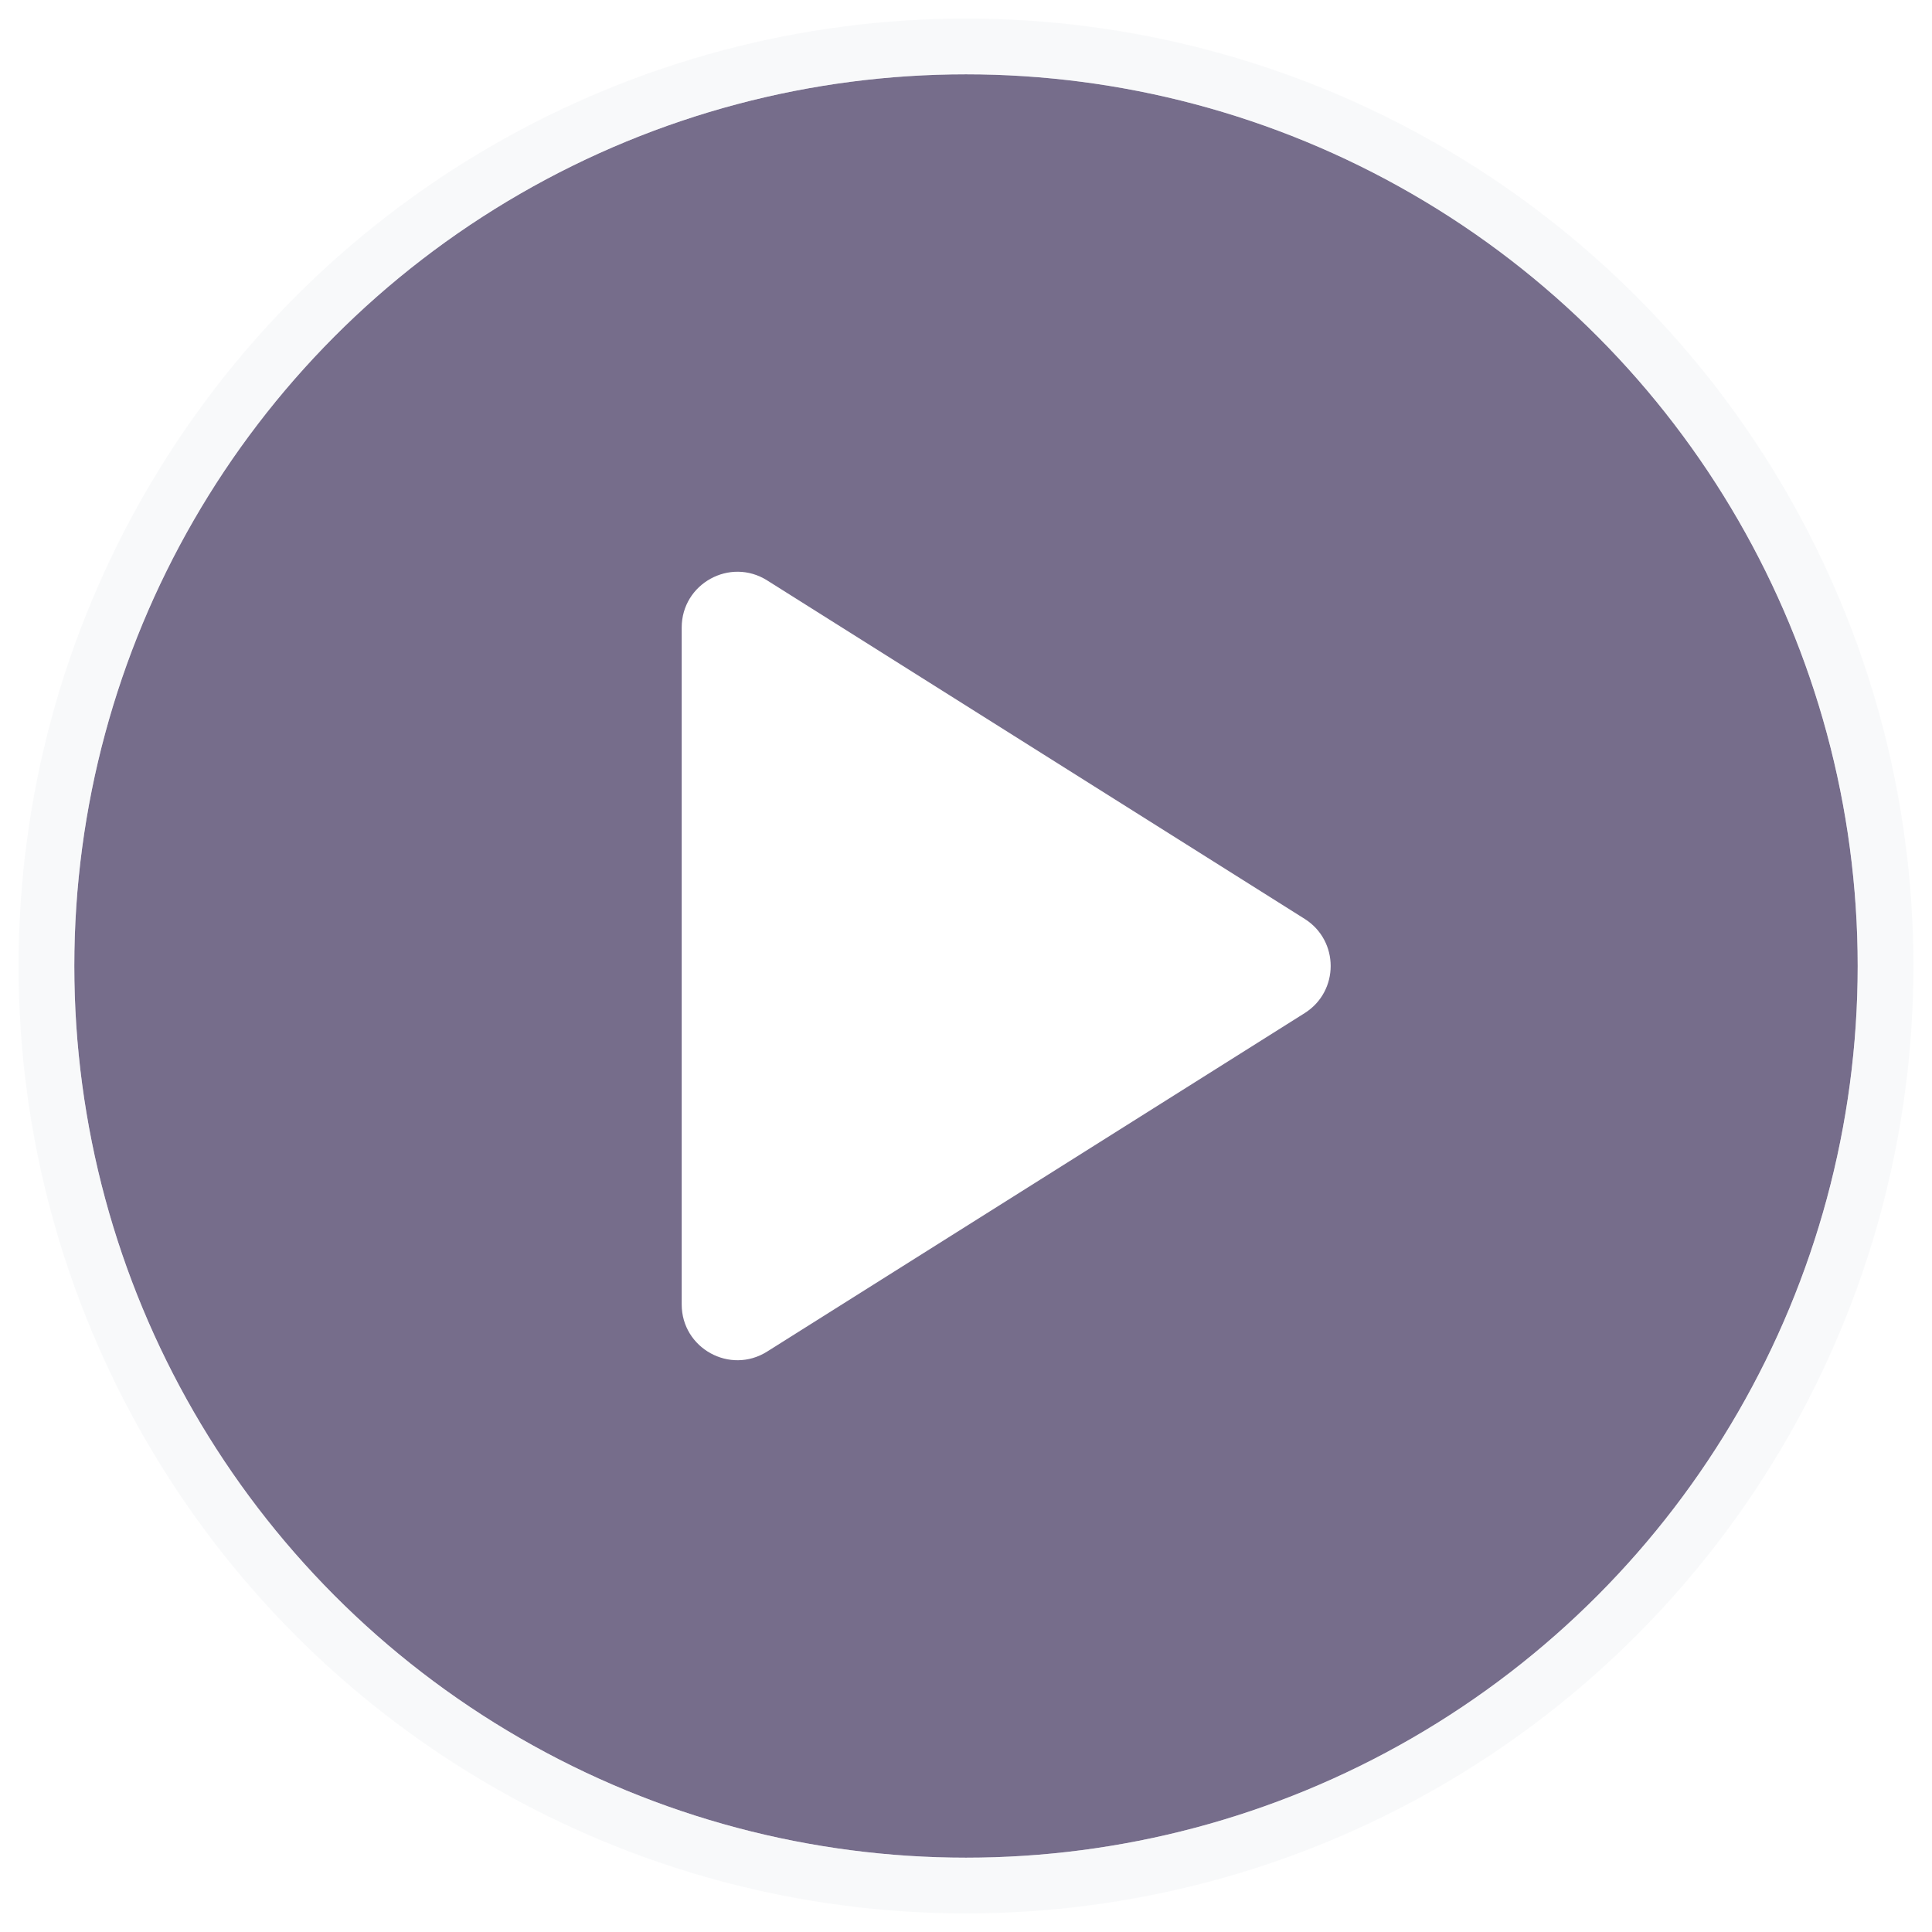 <svg width="52" height="52" viewBox="0 0 52 52" fill="none" xmlns="http://www.w3.org/2000/svg">
<g filter="url(#filter0_b_203_2)">
<circle cx="26" cy="26" r="24" fill="#1C0D3F" fill-opacity="0.6"/>
<circle cx="26" cy="26" r="24.75" stroke="#F2F4F6" stroke-opacity="0.5" stroke-width="1.5"/>
</g>
<path d="M35.114 24.731C36.049 25.319 36.049 26.681 35.114 27.269L20.647 36.378C19.648 37.007 18.348 36.289 18.348 35.109L18.348 16.891C18.348 15.71 19.648 14.993 20.647 15.621L35.114 24.731Z" fill="white"/>
<defs>
<filter id="filter0_b_203_2" x="-23.5" y="-23.5" width="99" height="99" filterUnits="userSpaceOnUse" color-interpolation-filters="sRGB">
<feFlood flood-opacity="0" result="BackgroundImageFix"/>
<feGaussianBlur in="BackgroundImage" stdDeviation="12"/>
<feComposite in2="SourceAlpha" operator="in" result="effect1_backgroundBlur_203_2"/>
<feBlend mode="normal" in="SourceGraphic" in2="effect1_backgroundBlur_203_2" result="shape"/>
</filter>
</defs>
</svg>
